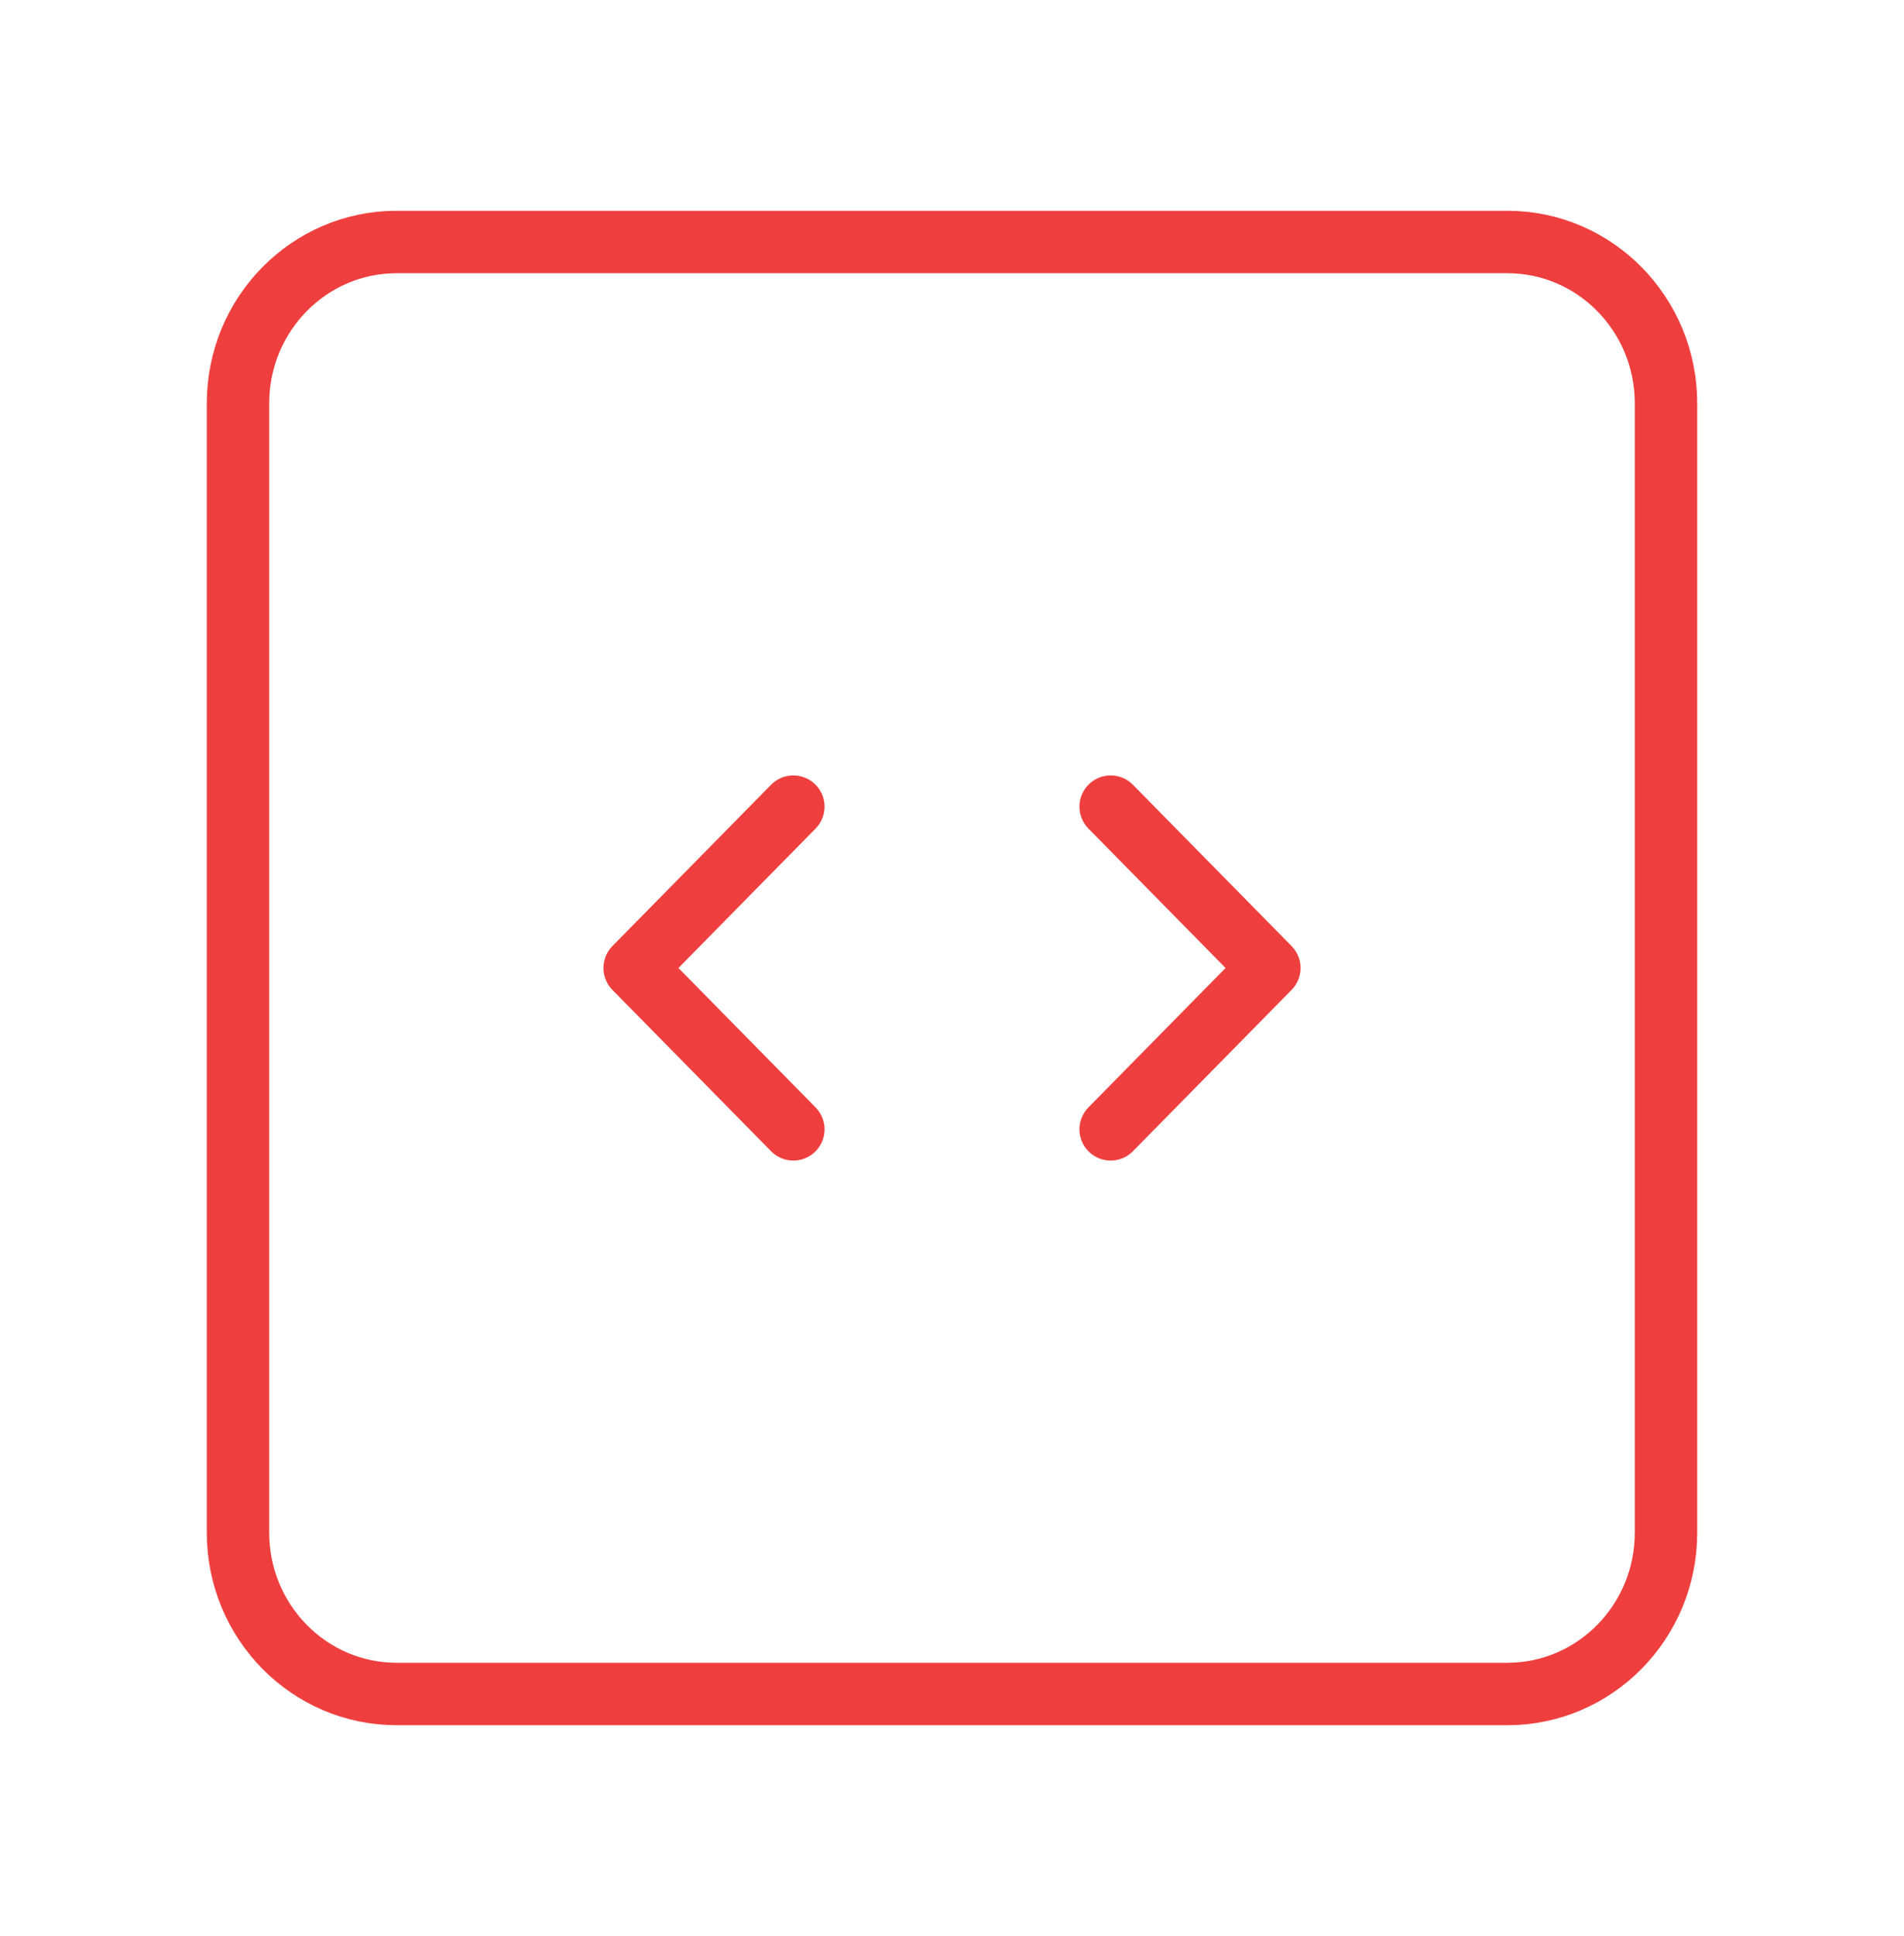 <?xml version="1.0" encoding="UTF-8"?> <svg xmlns="http://www.w3.org/2000/svg" width="61" height="62" viewBox="0 0 61 62" fill="none"><path d="M25.417 25.833L20.333 31L25.417 36.167M35.583 36.167L40.667 31L35.583 25.833M12.708 7.75H48.292C51.099 7.75 53.375 10.063 53.375 12.917V49.083C53.375 51.937 51.099 54.25 48.292 54.25H12.708C9.901 54.25 7.625 51.937 7.625 49.083V12.917C7.625 10.063 9.901 7.75 12.708 7.75Z" stroke="#EE3F3E" stroke-width="2" stroke-linecap="round" stroke-linejoin="round"></path></svg> 
